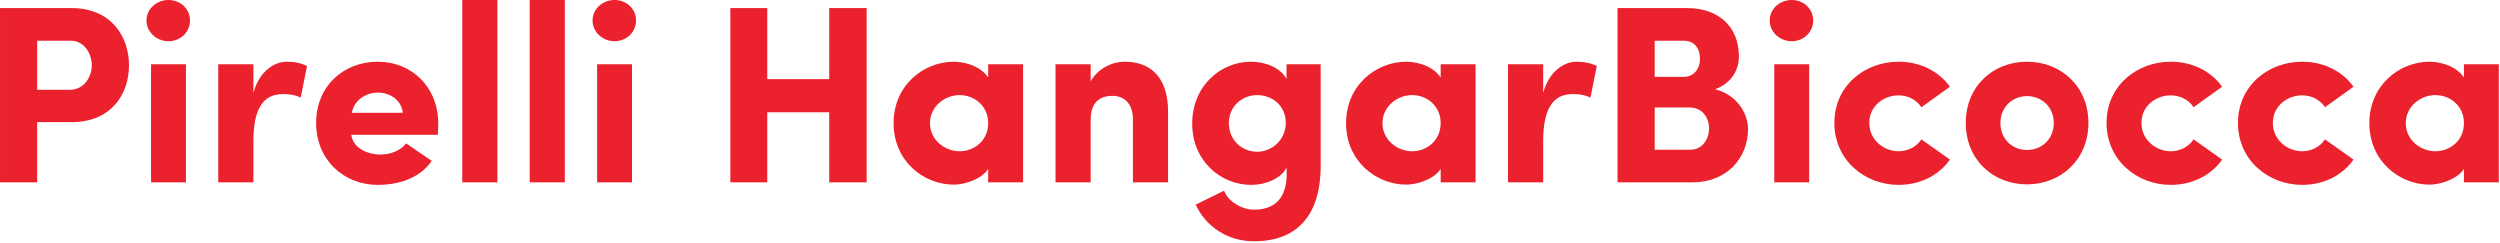 <?xml version="1.0" encoding="UTF-8" standalone="no"?><!DOCTYPE svg PUBLIC "-//W3C//DTD SVG 1.1//EN" "http://www.w3.org/Graphics/SVG/1.1/DTD/svg11.dtd"><svg width="100%" height="100%" viewBox="0 0 514 50" version="1.1" xmlns="http://www.w3.org/2000/svg" xmlns:xlink="http://www.w3.org/1999/xlink" xml:space="preserve" xmlns:serif="http://www.serif.com/" style="fill-rule:evenodd;clip-rule:evenodd;stroke-linejoin:round;stroke-miterlimit:2;"><path d="M14.56,8.372c2.86,0 4.316,2.808 4.316,5.044c-0,2.34 -1.56,5.044 -4.524,5.044l-6.708,0l-0,-10.088l6.916,0Zm-14.56,29.12l7.644,0l-0,-12.376l7.072,0c8.164,0 11.804,-5.772 11.804,-11.7c-0,-5.876 -3.64,-11.752 -11.804,-11.752l-14.716,0l0,35.828Zm38.233,-24.284l-7.176,0l0,24.284l7.176,0l0,-24.284Zm-8.112,-8.996c0,2.392 2.08,4.264 4.524,4.264c2.444,0 4.42,-1.872 4.42,-4.264c0,-2.392 -1.976,-4.212 -4.42,-4.212c-2.444,-0 -4.524,1.82 -4.524,4.212Zm21.977,24.804c-0,-6.396 1.872,-9.672 6.032,-9.672c1.144,0 2.392,0.104 3.692,0.728l1.3,-6.5c-1.144,-0.572 -2.444,-0.884 -4.16,-0.884c-2.496,0 -5.616,1.872 -6.864,6.396l-0,-5.876l-7.228,0l-0,24.284l7.228,0l-0,-8.476Zm31.41,0.468c-1.196,1.56 -3.328,2.288 -5.304,2.288c-2.548,0 -5.616,-1.248 -5.98,-4.056l17.784,0c0.052,-0.624 0.104,-1.612 0.104,-2.236c-0,-7.644 -5.512,-12.792 -12.428,-12.792c-6.968,0 -12.688,4.94 -12.688,12.584c-0,7.644 5.72,12.74 12.688,12.74c4.108,0 8.632,-1.3 11.076,-4.94l-5.252,-3.588Zm-11.18,-6.292c0.624,-3.068 3.38,-4.16 5.408,-4.16c2.028,0 4.732,1.196 5.096,4.16l-10.504,0Zm22.714,-23.192l-0,37.492l7.228,0l0,-37.492l-7.228,-0Zm13.863,-0l0,37.492l7.228,0l0,-37.492l-7.228,-0Zm21.039,13.208l-7.176,0l0,24.284l7.176,0l0,-24.284Zm-8.112,-8.996c0,2.392 2.08,4.264 4.524,4.264c2.444,0 4.42,-1.872 4.42,-4.264c0,-2.392 -1.976,-4.212 -4.42,-4.212c-2.444,-0 -4.524,1.82 -4.524,4.212Zm48.66,-2.548l0,14.612l-12.74,0l0,-14.612l-7.592,0l0,35.828l7.592,0l0,-14.404l12.74,0l0,14.404l7.696,0l0,-35.828l-7.696,0Zm32.678,35.828l7.176,0l0,-24.284l-7.176,0l0,2.704c-1.872,-2.704 -5.512,-3.224 -7.072,-3.224c-6.188,0 -12.376,4.836 -12.376,12.636c0,7.8 6.188,12.636 12.376,12.636c1.872,0 5.512,-0.884 7.072,-3.224l0,2.756Zm-11.96,-12.168c0,-3.484 3.068,-5.772 6.084,-5.772c2.964,0 5.876,2.132 5.876,5.772c0,3.64 -2.912,5.772 -5.876,5.772c-3.016,0 -6.084,-2.288 -6.084,-5.772Zm33.036,-0.676c0,-3.692 1.924,-4.94 4.472,-4.94c2.444,0 4.212,1.612 4.212,4.836l0,12.948l7.228,0l0,-14.508c0,-6.916 -3.432,-10.296 -8.892,-10.296c-2.86,0 -5.72,1.612 -7.02,4.056l0,-3.536l-7.228,0l0,24.284l7.228,0l0,-12.844Zm40.111,0.624c0,3.536 -2.912,5.928 -5.876,5.928c-3.068,0 -5.824,-2.288 -5.824,-5.928c0,-3.432 2.756,-5.72 5.824,-5.72c3.016,0 5.876,2.08 5.876,5.72Zm-12.688,13.936c-1.82,0.884 -4.004,1.976 -5.824,2.86c2.028,4.524 6.604,7.54 11.96,7.54c8.632,0 13.728,-5.044 13.728,-15.496l0,-20.904l-7.02,0l0,3.016c-1.196,-2.236 -4.264,-3.536 -7.28,-3.536c-6.24,0 -12.116,4.94 -12.116,12.74c0,7.644 5.876,12.584 12.116,12.584c3.016,0 6.136,-1.3 7.28,-3.536c0.312,4.836 -1.196,8.632 -6.708,8.632c-2.444,0 -5.304,-1.664 -6.136,-3.9Zm44.533,-1.716l7.176,0l0,-24.284l-7.176,0l0,2.704c-1.872,-2.704 -5.512,-3.224 -7.072,-3.224c-6.188,0 -12.376,4.836 -12.376,12.636c0,7.8 6.188,12.636 12.376,12.636c1.872,0 5.512,-0.884 7.072,-3.224l0,2.756Zm-11.96,-12.168c0,-3.484 3.068,-5.772 6.084,-5.772c2.964,0 5.876,2.132 5.876,5.772c0,3.64 -2.912,5.772 -5.876,5.772c-3.016,0 -6.084,-2.288 -6.084,-5.772Zm33.035,3.692c0,-6.396 1.872,-9.672 6.032,-9.672c1.144,0 2.392,0.104 3.692,0.728l1.3,-6.5c-1.144,-0.572 -2.444,-0.884 -4.16,-0.884c-2.496,0 -5.616,1.872 -6.864,6.396l0,-5.876l-7.228,0l0,24.284l7.228,0l0,-8.476Zm40.249,-17.368c0,-6.136 -4.16,-9.984 -10.608,-9.984l-14.352,0l0,35.828l15.392,0c7.124,0 11.44,-5.044 11.44,-10.972c0,-2.912 -2.028,-6.968 -6.76,-8.164c3.692,-1.404 4.888,-4.368 4.888,-6.708Zm-17.316,4.16l0,-7.436l5.928,0c2.236,0 3.38,1.508 3.38,3.744c0,2.132 -1.352,3.692 -3.328,3.692l-5.98,0Zm7.176,6.292c2.704,0 4.004,2.236 4.004,4.264c0,2.132 -1.3,4.42 -3.848,4.42l-7.332,0l0,-8.684l7.176,0Zm24.582,-8.892l-7.176,0l0,24.284l7.176,0l0,-24.284Zm-8.112,-8.996c0,2.392 2.08,4.264 4.524,4.264c2.444,0 4.42,-1.872 4.42,-4.264c0,-2.392 -1.976,-4.212 -4.42,-4.212c-2.444,-0 -4.524,1.82 -4.524,4.212Zm13.292,21.06c0,7.644 6.24,12.74 13.208,12.74c4.368,0 8.268,-1.924 10.556,-5.2l-5.876,-4.16c-0.988,1.56 -2.808,2.444 -4.68,2.444c-3.068,0 -6.032,-2.34 -6.032,-5.824c0,-3.484 2.964,-5.668 6.032,-5.668c1.872,0 3.692,0.884 4.68,2.444l5.876,-4.212c-2.34,-3.276 -6.24,-5.148 -10.556,-5.148c-6.968,0 -13.208,4.94 -13.208,12.584Zm39.6,5.564c-2.964,0 -5.46,-2.184 -5.46,-5.564c0,-3.276 2.496,-5.512 5.46,-5.512c3.016,0 5.512,2.236 5.512,5.512c0,3.38 -2.496,5.564 -5.512,5.564Zm0,7.072c6.864,0 12.636,-4.992 12.636,-12.636c0,-7.644 -5.772,-12.584 -12.636,-12.584c-6.864,0 -12.584,4.94 -12.584,12.584c0,7.644 5.72,12.636 12.584,12.636Zm16.361,-12.636c0,7.644 6.24,12.74 13.208,12.74c4.368,0 8.268,-1.924 10.556,-5.2l-5.876,-4.16c-0.988,1.56 -2.808,2.444 -4.68,2.444c-3.068,0 -6.032,-2.34 -6.032,-5.824c0,-3.484 2.964,-5.668 6.032,-5.668c1.872,0 3.692,0.884 4.68,2.444l5.876,-4.212c-2.34,-3.276 -6.24,-5.148 -10.556,-5.148c-6.968,0 -13.208,4.94 -13.208,12.584Zm27.016,0c0,7.644 6.24,12.74 13.208,12.74c4.368,0 8.268,-1.924 10.556,-5.2l-5.876,-4.16c-0.988,1.56 -2.808,2.444 -4.68,2.444c-3.068,0 -6.032,-2.34 -6.032,-5.824c0,-3.484 2.964,-5.668 6.032,-5.668c1.872,0 3.692,0.884 4.68,2.444l5.876,-4.212c-2.34,-3.276 -6.24,-5.148 -10.556,-5.148c-6.968,0 -13.208,4.94 -13.208,12.584Zm46.463,12.22l7.176,0l0,-24.284l-7.176,0l0,2.704c-1.872,-2.704 -5.512,-3.224 -7.072,-3.224c-6.188,0 -12.376,4.836 -12.376,12.636c0,7.8 6.188,12.636 12.376,12.636c1.872,0 5.512,-0.884 7.072,-3.224l0,2.756Zm-11.96,-12.168c0,-3.484 3.068,-5.772 6.084,-5.772c2.964,0 5.876,2.132 5.876,5.772c0,3.64 -2.912,5.772 -5.876,5.772c-3.016,0 -6.084,-2.288 -6.084,-5.772Z" style="fill:#eb212e;fill-rule:nonzero;"/></svg>